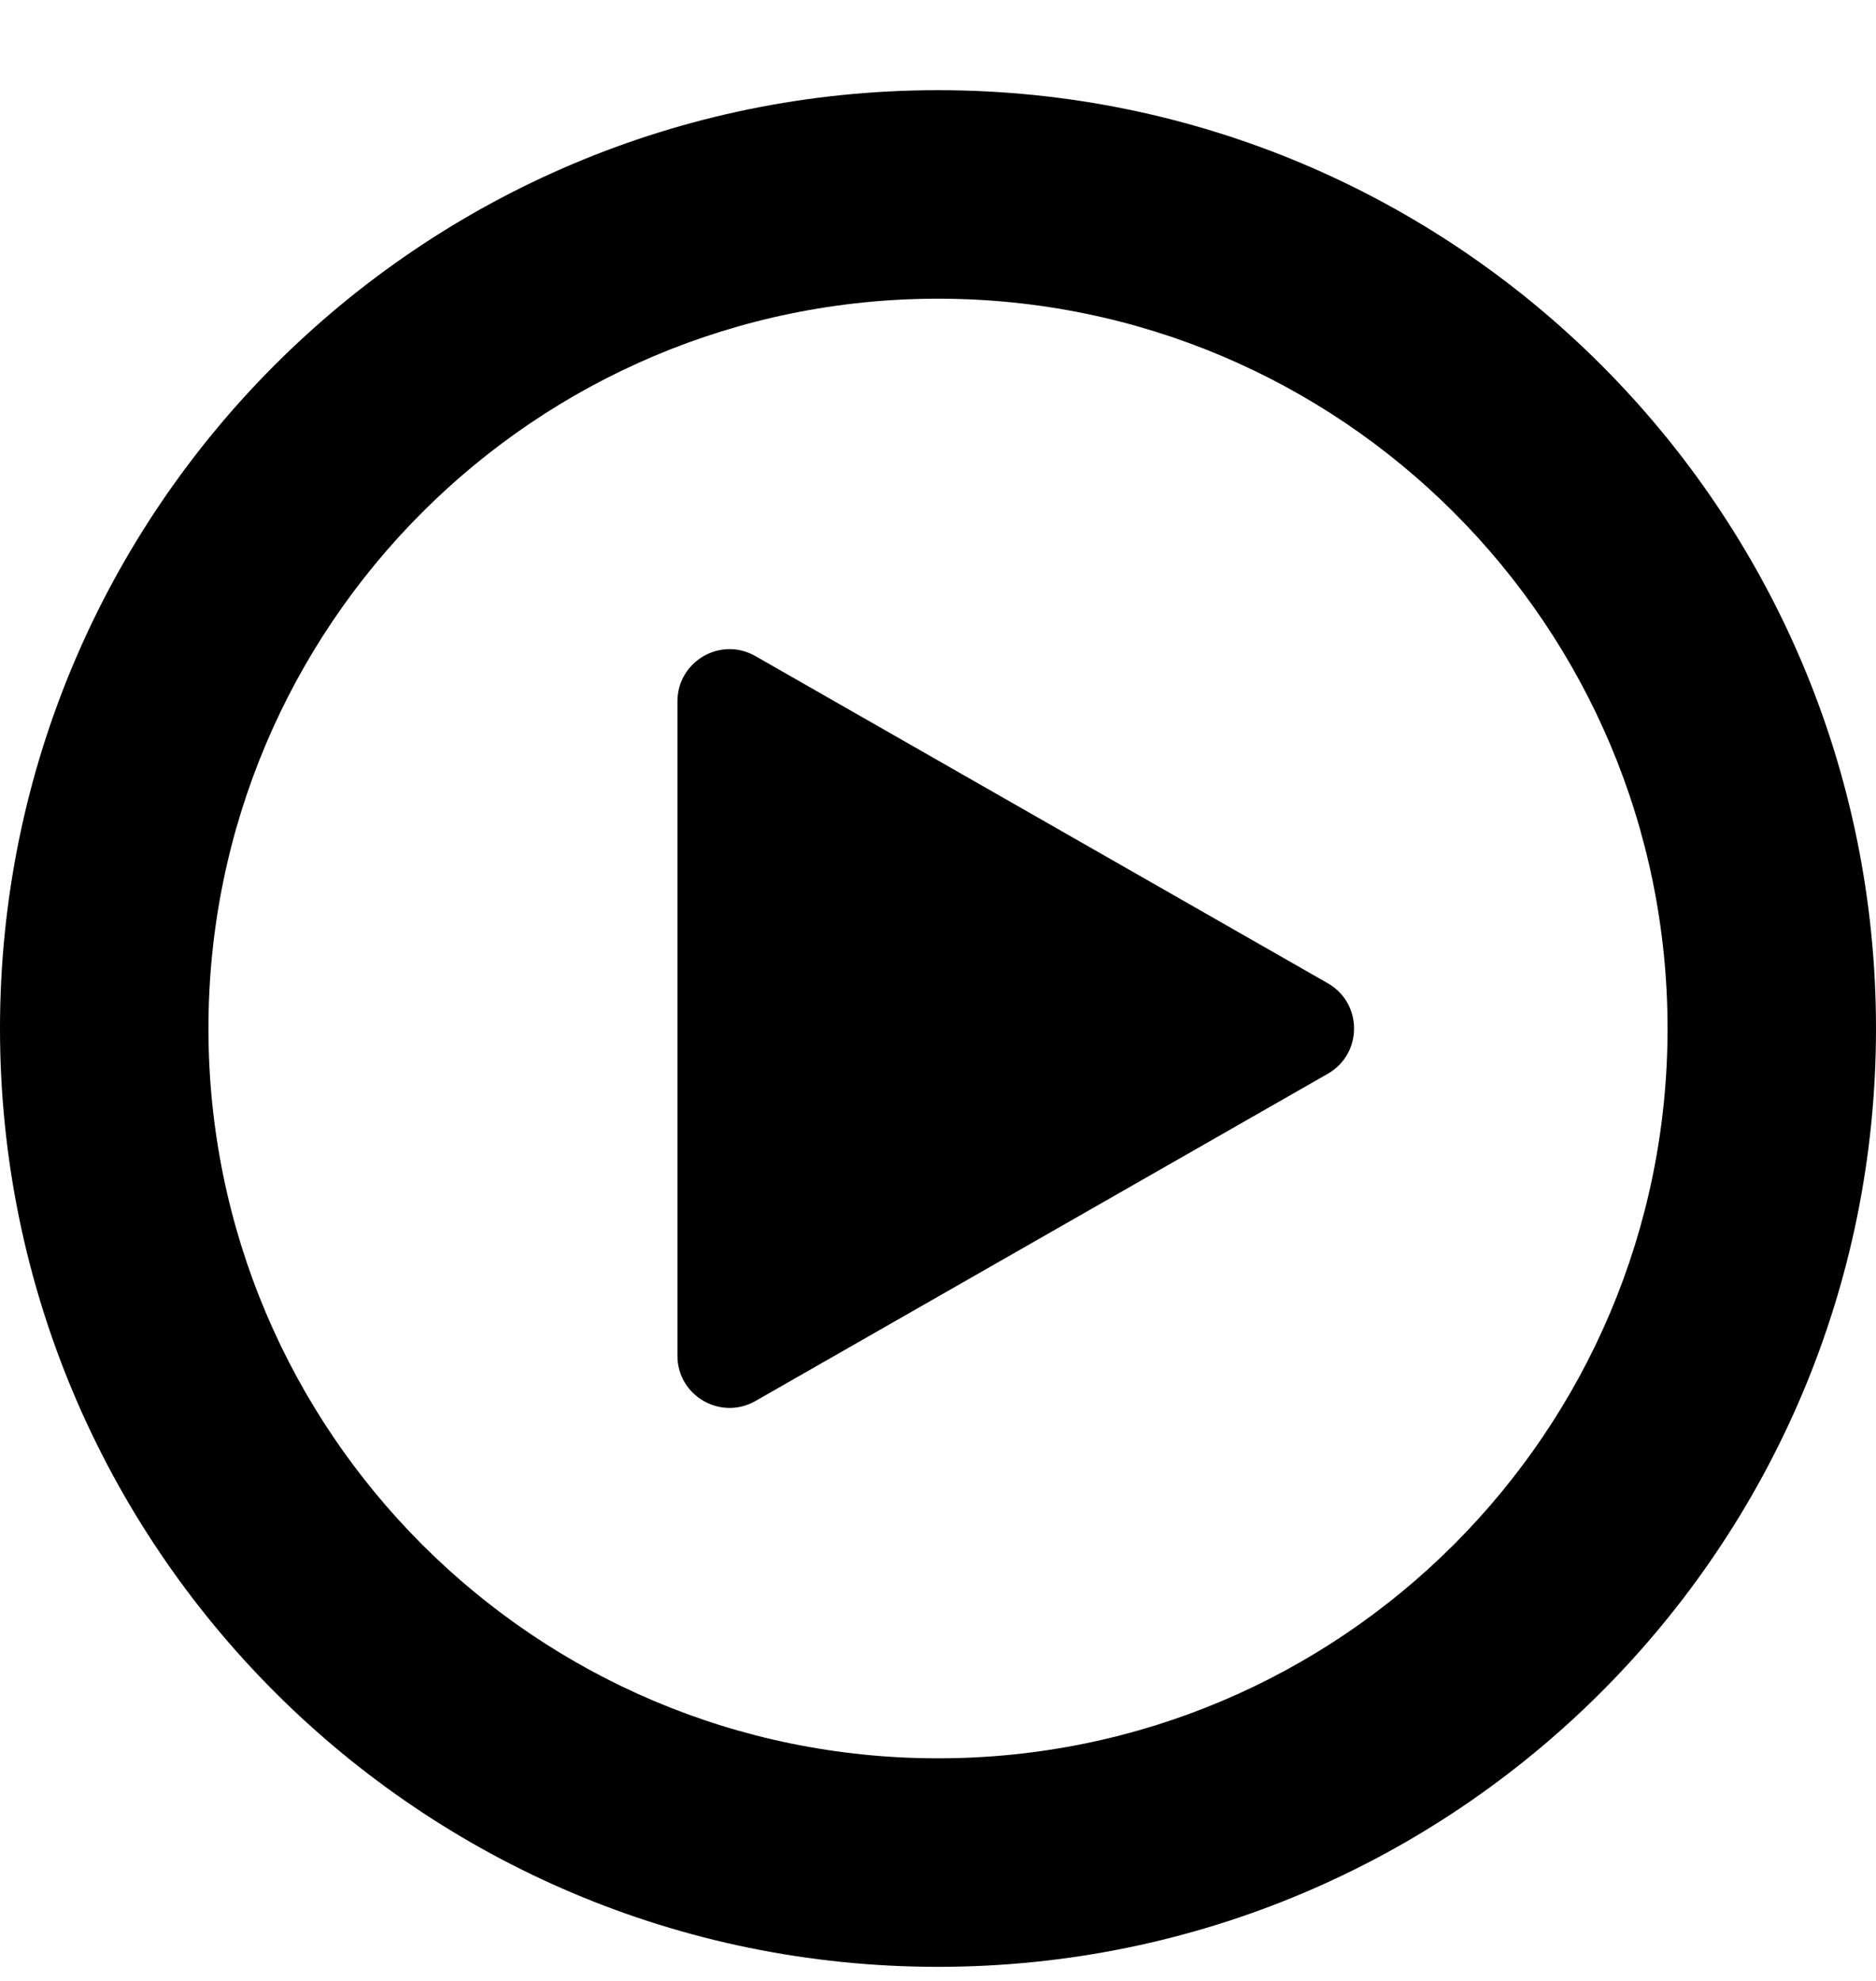 <svg width="18" height="19" viewBox="0 0 18 19" fill="currentColor" xmlns="http://www.w3.org/2000/svg">
<path fill-rule="evenodd" clip-rule="evenodd" d="M9 18.865C13.971 18.865 18 14.836 18 9.865C18 4.895 13.971 0.865 9 0.865C4.029 0.865 0 4.895 0 9.865C0 14.836 4.029 18.865 9 18.865ZM9 16.865C12.866 16.865 16 13.731 16 9.865C16 5.999 12.866 2.865 9 2.865C5.134 2.865 2 5.999 2 9.865C2 13.731 5.134 16.865 9 16.865Z" />
<path d="M6.5 13.004C6.5 13.388 6.915 13.628 7.248 13.438L12.74 10.299C13.076 10.107 13.076 9.623 12.74 9.431L7.248 6.293C6.915 6.102 6.5 6.343 6.5 6.727V13.004Z" />
</svg>

